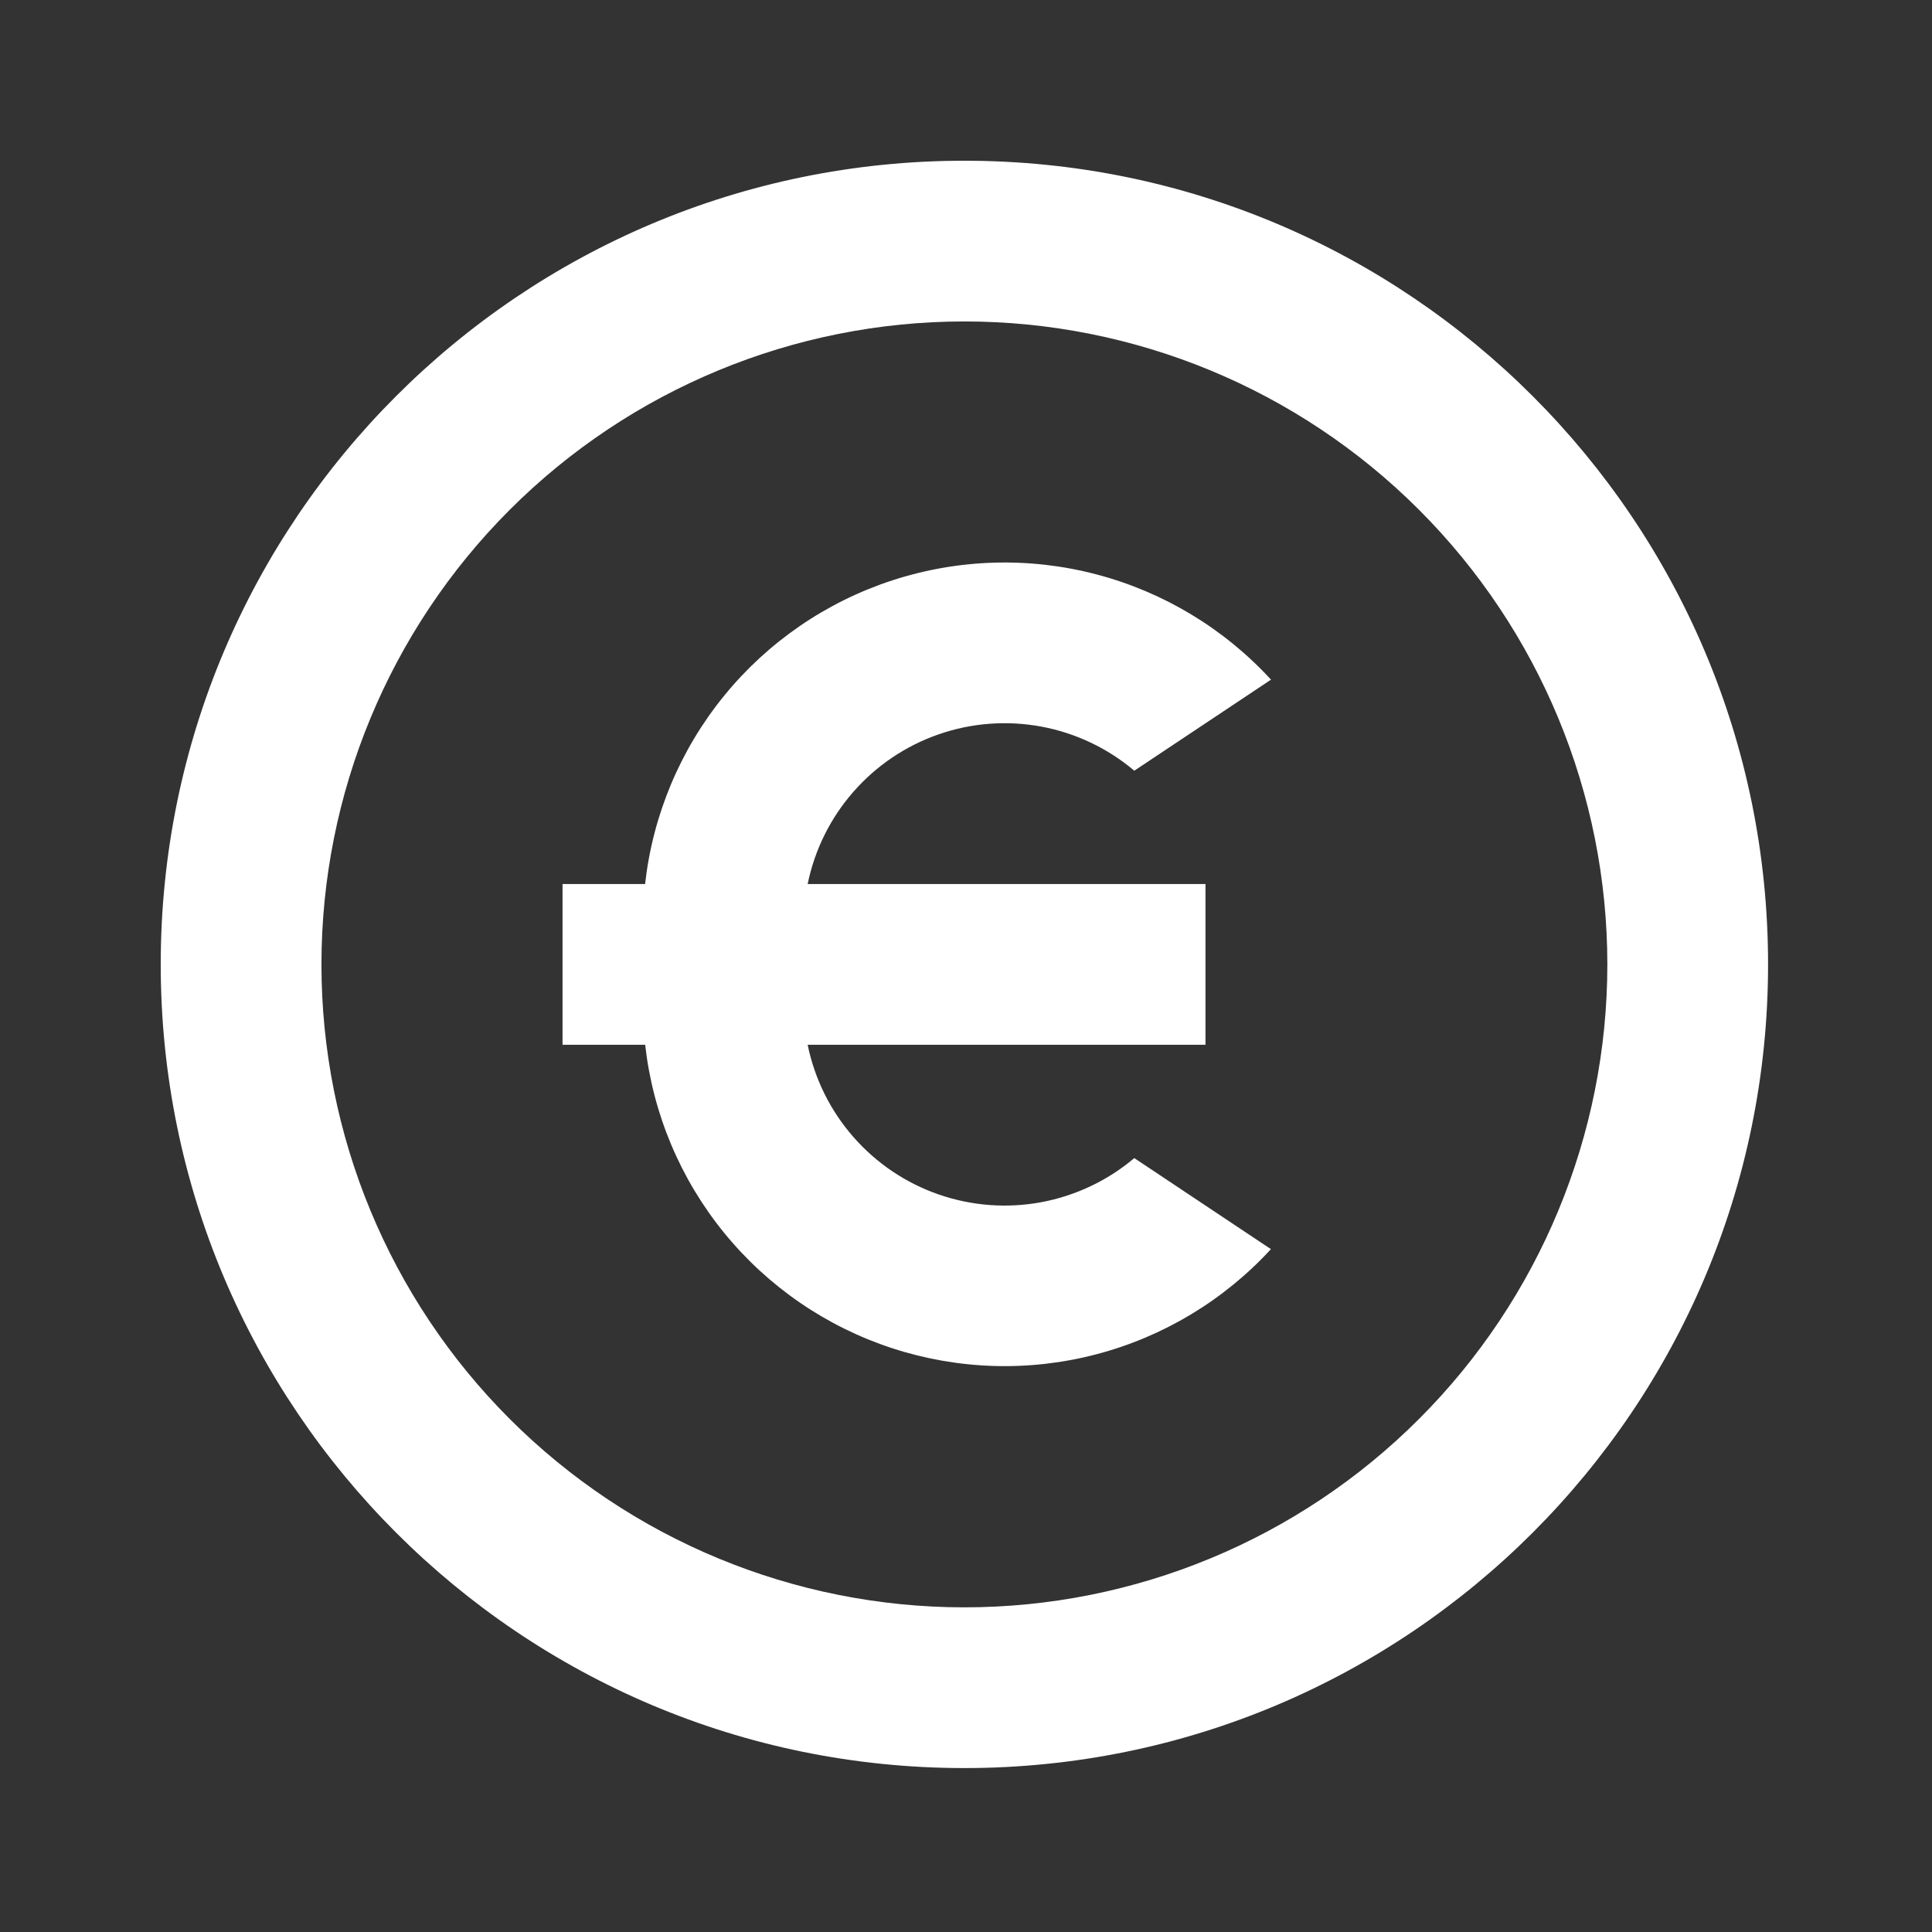 <?xml version="1.0" encoding="utf-8"?>
<svg xmlns="http://www.w3.org/2000/svg" fill="none" height="100%" overflow="visible" preserveAspectRatio="none" style="display: block;" viewBox="0 0 47 47" width="100%">
<rect x="0" y="0" width="47" height="47" fill="#333333" stroke="none"/>
<g id="Group">
<g id="Vector">
</g>
<path d="M23.461 43.012C12.663 43.012 3.91 34.259 3.91 23.461C3.91 12.663 12.663 3.91 23.461 3.91C34.259 3.91 43.012 12.663 43.012 23.461C43.012 34.259 34.259 43.012 23.461 43.012ZM23.461 39.102C27.609 39.102 31.587 37.454 34.52 34.52C37.454 31.587 39.102 27.609 39.102 23.461C39.102 19.313 37.454 15.335 34.52 12.401C31.587 9.468 27.609 7.82 23.461 7.82C19.313 7.82 15.335 9.468 12.401 12.401C9.468 15.335 7.82 19.313 7.82 23.461C7.82 27.609 9.468 31.587 12.401 34.52C15.335 37.454 19.313 39.102 23.461 39.102V39.102ZM19.648 21.506H29.326V25.416H19.648C19.818 26.248 20.201 27.021 20.76 27.659C21.319 28.298 22.034 28.78 22.836 29.058C23.637 29.336 24.498 29.401 25.332 29.246C26.166 29.09 26.946 28.721 27.594 28.173L30.918 30.388C29.776 31.631 28.3 32.52 26.667 32.947C25.034 33.375 23.312 33.323 21.707 32.799C20.102 32.275 18.682 31.3 17.616 29.991C16.55 28.682 15.883 27.094 15.695 25.416H13.685V21.506H15.693C15.881 19.827 16.547 18.238 17.614 16.928C18.68 15.618 20.101 14.643 21.706 14.119C23.312 13.595 25.034 13.543 26.668 13.972C28.302 14.4 29.778 15.29 30.92 16.534L27.594 18.749C26.946 18.201 26.166 17.831 25.332 17.676C24.498 17.521 23.637 17.585 22.836 17.864C22.034 18.142 21.319 18.624 20.76 19.263C20.201 19.901 19.818 20.674 19.648 21.506Z" fill="white" id="Vector_2"/>
</g>
</svg>